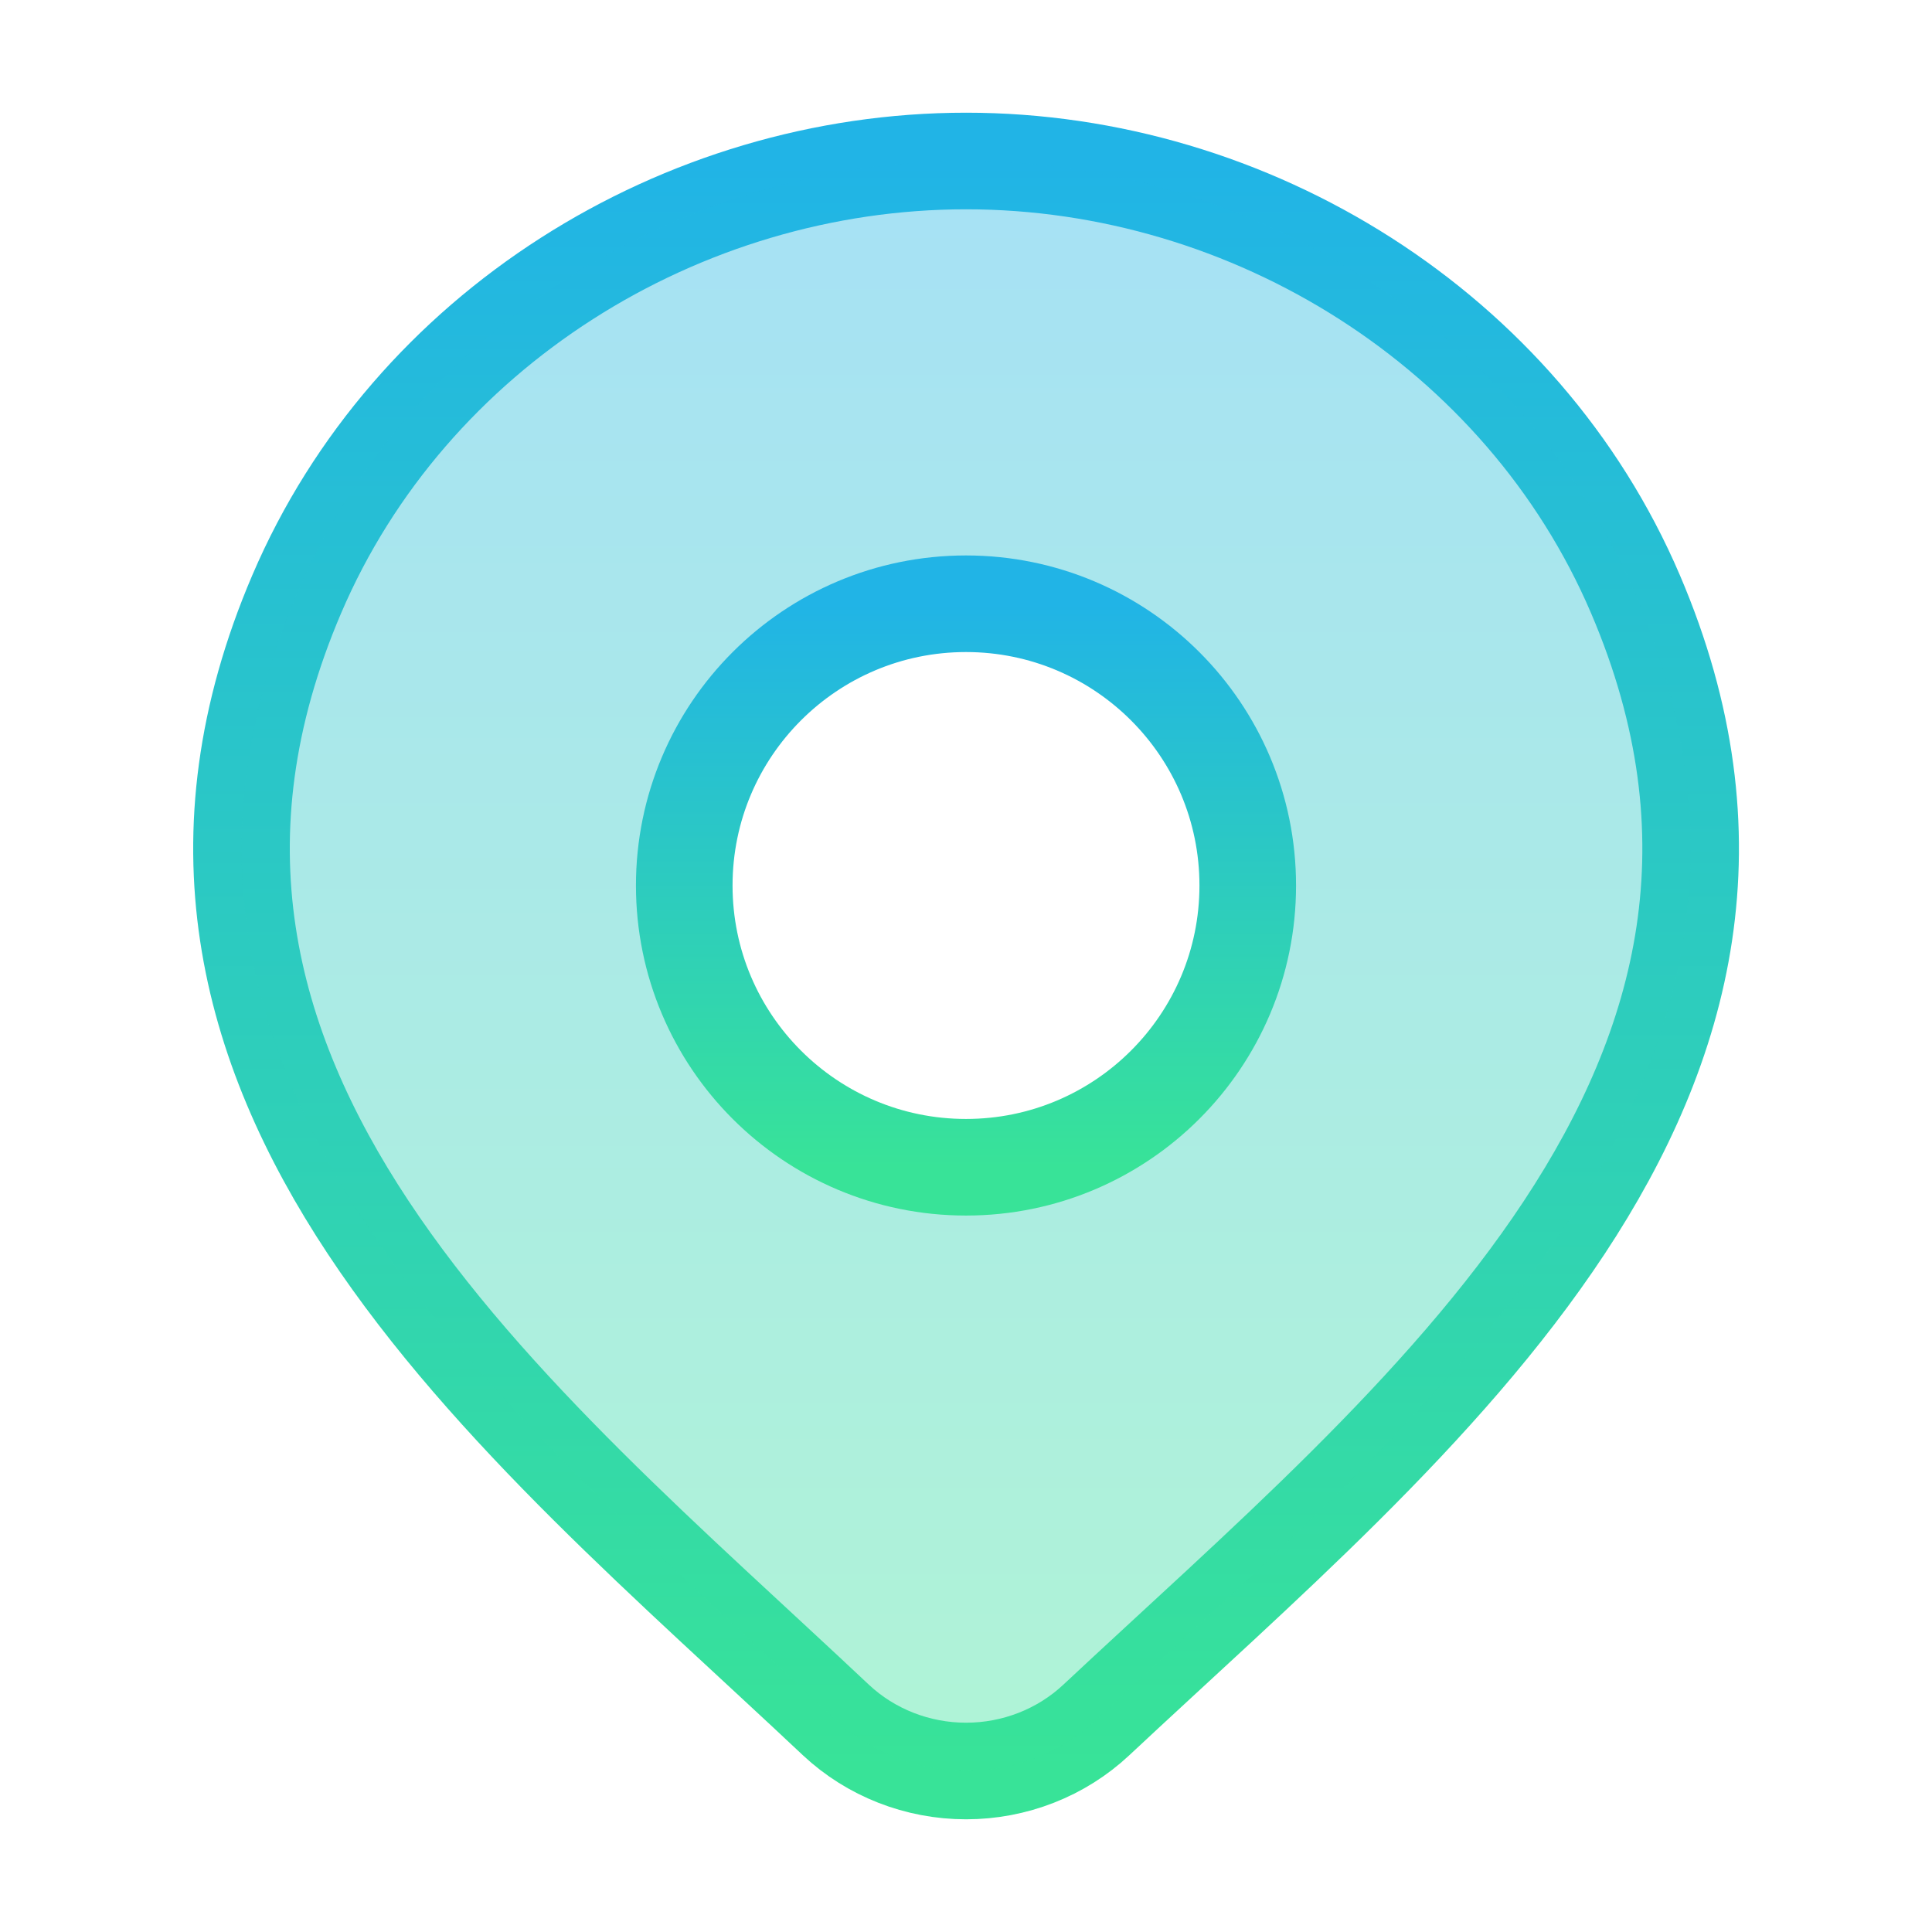 <svg width="30" height="30" viewBox="0 0 30 30" fill="none" xmlns="http://www.w3.org/2000/svg">
<path d="M17.022 26.709C16.48 27.216 15.755 27.5 15.001 27.5C14.247 27.5 13.523 27.216 12.981 26.709C8.016 22.032 1.363 16.809 4.608 9.225C6.362 5.124 10.573 2.5 15.001 2.5C19.43 2.5 23.641 5.124 25.395 9.225C28.635 16.799 21.999 22.049 17.022 26.709Z" stroke="url(#paint0_linear_2209_2331)" stroke-width="1.5"/>
<path opacity="0.4" fill-rule="evenodd" clip-rule="evenodd" d="M15.001 27.5C15.755 27.5 16.48 27.216 17.022 26.709C17.401 26.354 17.789 25.996 18.181 25.634C22.951 21.237 28.389 16.223 25.395 9.225C23.641 5.124 19.43 2.5 15.001 2.5C10.573 2.5 6.362 5.124 4.608 9.225C1.626 16.195 7.004 21.171 11.748 25.561C12.166 25.948 12.579 26.33 12.981 26.709C13.523 27.216 14.247 27.5 15.001 27.5ZM15 18.125C17.416 18.125 19.375 16.166 19.375 13.75C19.375 11.334 17.416 9.375 15 9.375C12.584 9.375 10.625 11.334 10.625 13.75C10.625 16.166 12.584 18.125 15 18.125Z" fill="url(#paint1_linear_2209_2331)"/>
<path d="M19.375 13.75C19.375 16.166 17.416 18.125 15 18.125C12.584 18.125 10.625 16.166 10.625 13.75C10.625 11.334 12.584 9.375 15 9.375C17.416 9.375 19.375 11.334 19.375 13.75Z" stroke="url(#paint2_linear_2209_2331)" stroke-width="1.5"/>
<defs>
<linearGradient id="paint0_linear_2209_2331" x1="15.001" y1="2.5" x2="15.001" y2="27.5" gradientUnits="userSpaceOnUse">
<stop stop-color="#21B4E6"/>
<stop offset="1" stop-color="#38E398"/>
</linearGradient>
<linearGradient id="paint1_linear_2209_2331" x1="15.001" y1="2.5" x2="15.001" y2="27.5" gradientUnits="userSpaceOnUse">
<stop stop-color="#21B4E6"/>
<stop offset="1" stop-color="#38E398"/>
</linearGradient>
<linearGradient id="paint2_linear_2209_2331" x1="15" y1="9.375" x2="15" y2="18.125" gradientUnits="userSpaceOnUse">
<stop stop-color="#21B4E6"/>
<stop offset="1" stop-color="#38E398"/>
</linearGradient>
</defs>
</svg>
